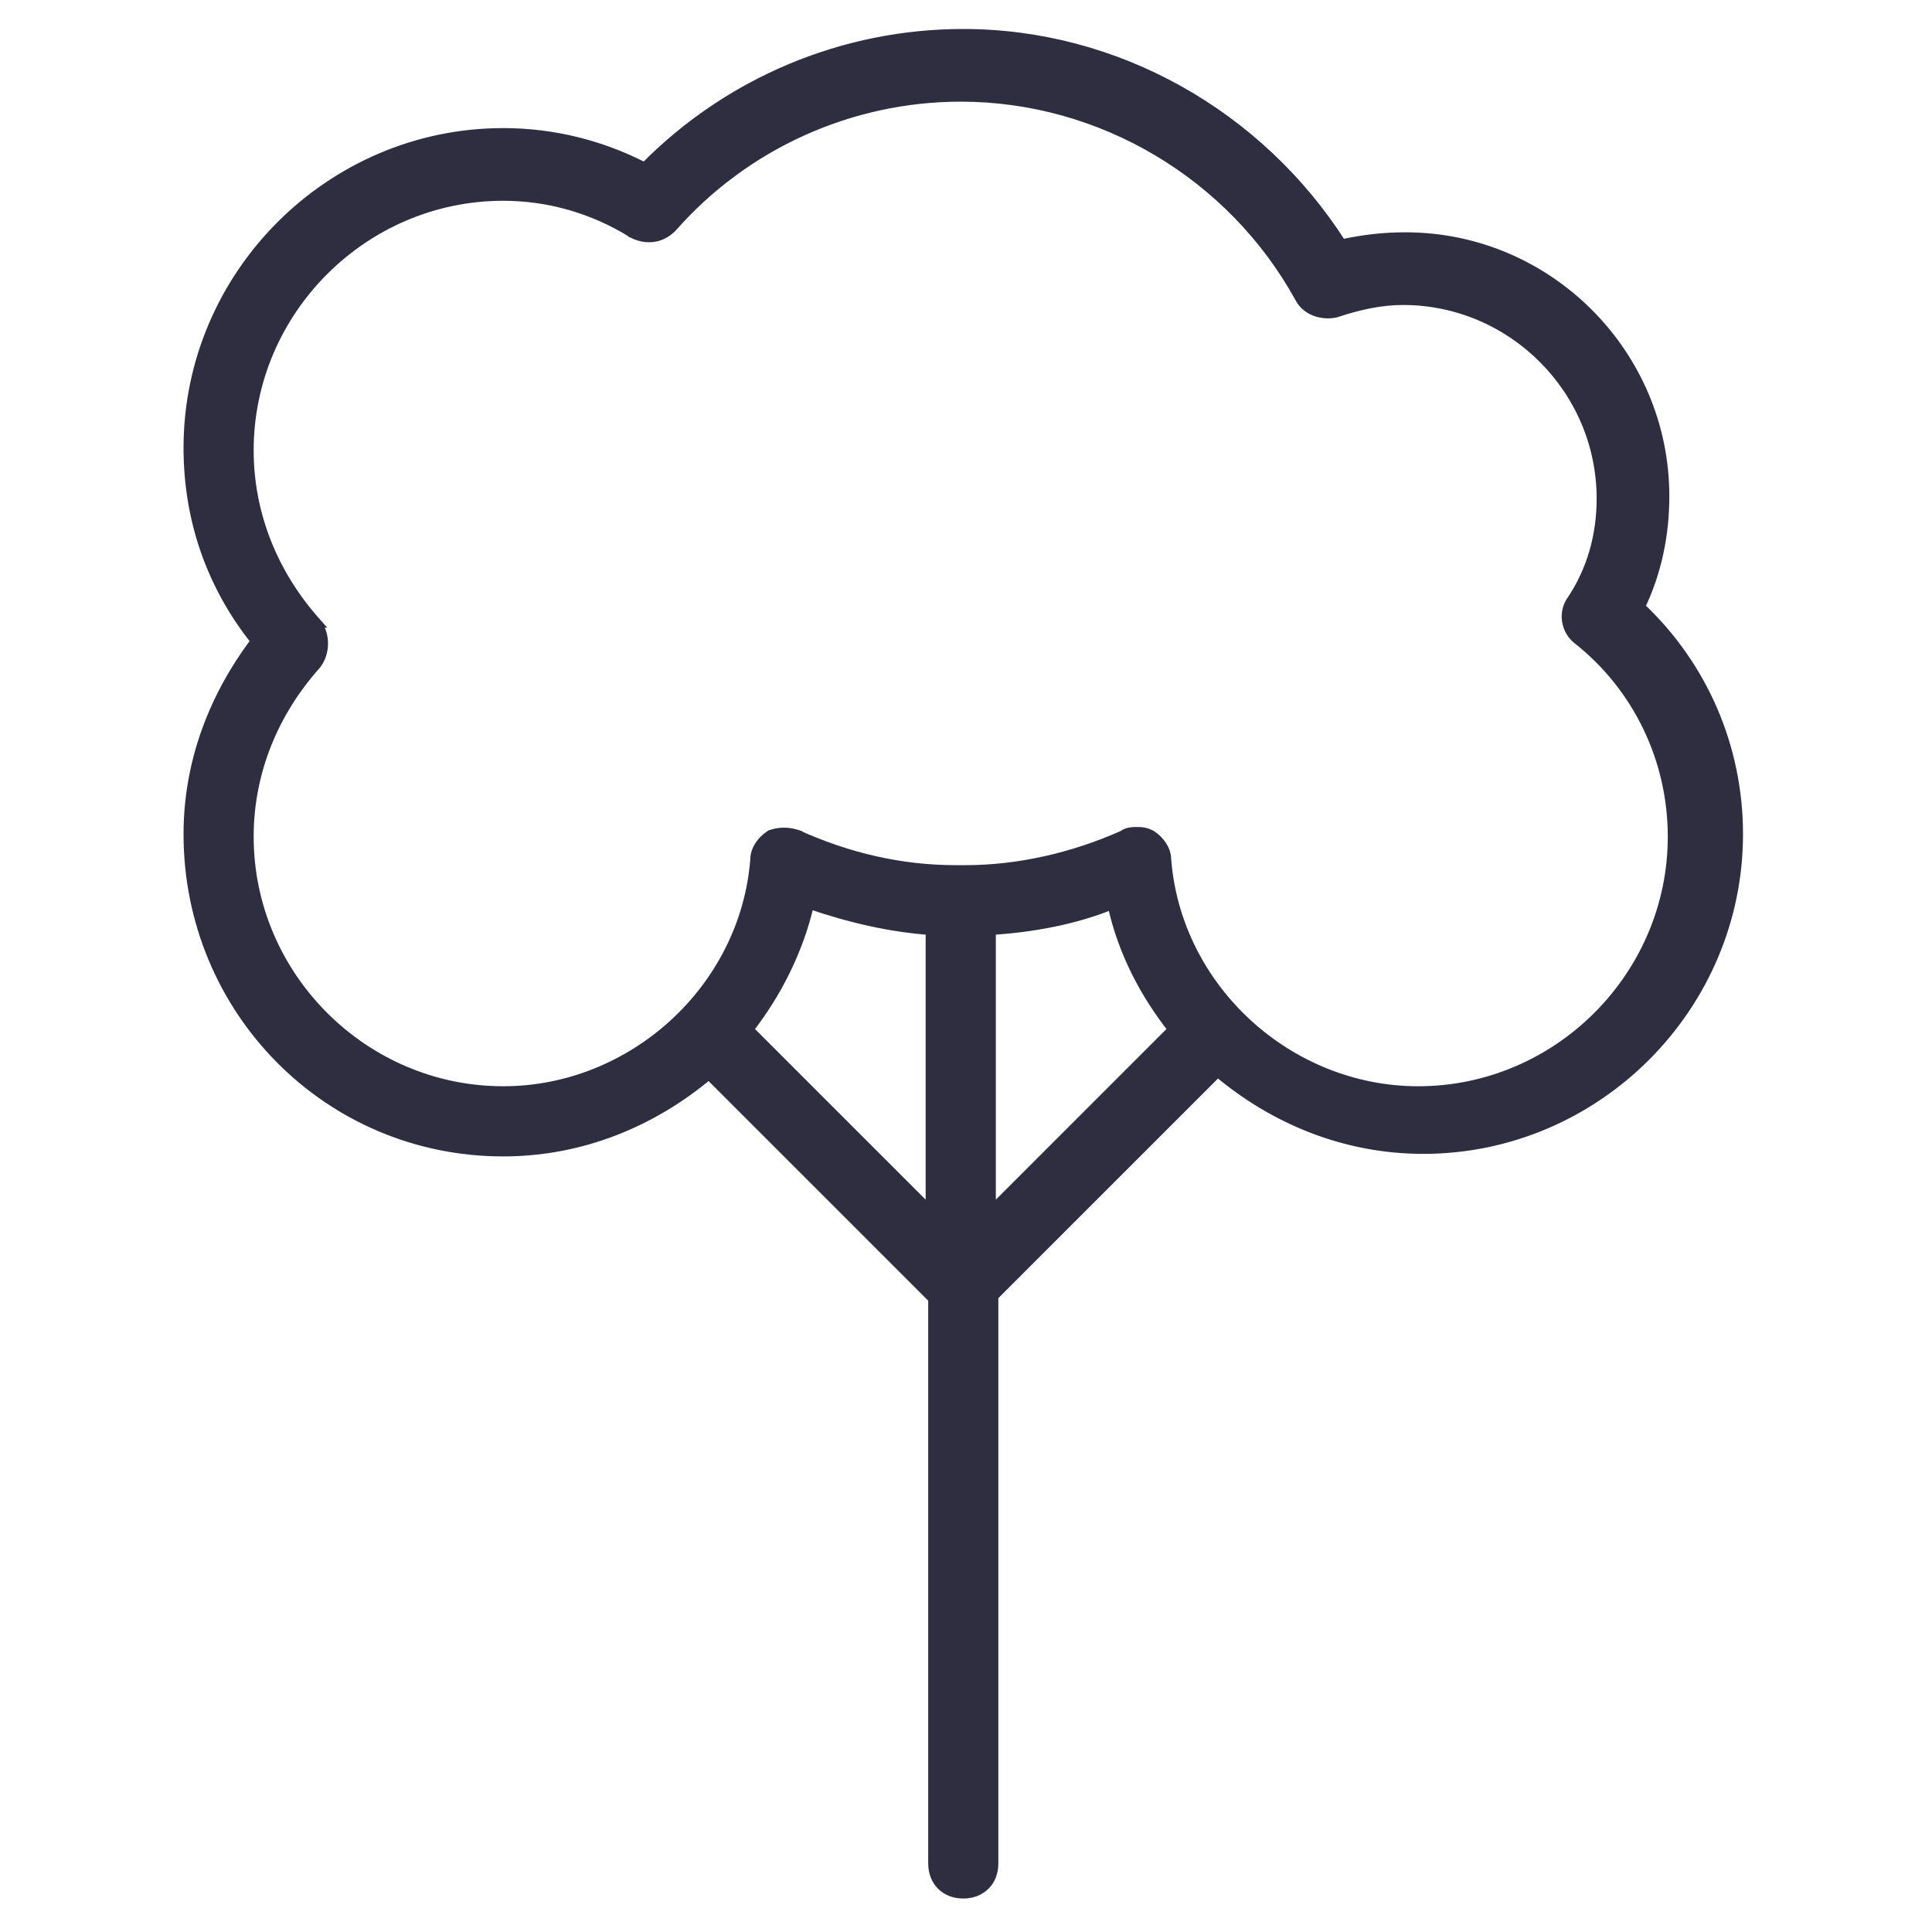<svg width="50" height="50" viewBox="0 0 50 50" fill="none" xmlns="http://www.w3.org/2000/svg">
<path d="M8.191 16.119L8.192 16.119L8.185 16.111C7.085 14.882 6.44 13.332 6.44 11.655C6.44 8.041 9.41 5.071 13.024 5.071C14.185 5.071 15.346 5.394 16.378 6.039L16.378 6.04L16.389 6.045C16.691 6.196 17.08 6.198 17.388 5.89L17.388 5.89L17.394 5.884C19.277 3.741 22.006 2.506 24.864 2.506C28.5 2.506 31.878 4.519 33.633 7.701C33.796 8.025 34.188 8.169 34.557 8.095L34.565 8.093L34.572 8.091C35.157 7.896 35.735 7.768 36.309 7.768C39.134 7.768 41.446 10.08 41.446 12.905C41.446 13.868 41.189 14.763 40.679 15.53C40.441 15.851 40.523 16.32 40.837 16.556C42.384 17.782 43.287 19.653 43.287 21.653C43.287 25.267 40.318 28.237 36.703 28.237C33.349 28.237 30.445 25.592 30.185 22.24C30.183 21.99 30.018 21.76 29.801 21.615L29.794 21.611L29.787 21.607C29.713 21.57 29.652 21.549 29.587 21.538C29.528 21.528 29.469 21.528 29.408 21.528H29.402H29.4C29.368 21.528 29.31 21.528 29.25 21.538C29.198 21.547 29.128 21.566 29.07 21.613C27.774 22.193 26.352 22.515 24.995 22.515H24.995H24.995H24.994H24.994H24.994H24.993H24.993H24.992H24.992H24.992H24.991H24.991H24.991H24.99H24.99H24.989H24.989H24.989H24.988H24.988H24.988H24.987H24.987H24.987H24.986H24.986H24.986H24.985H24.985H24.985H24.984H24.984H24.983H24.983H24.983H24.983H24.982H24.982H24.982H24.981H24.981H24.98H24.98H24.98H24.98H24.979H24.979H24.979H24.978H24.978H24.978H24.977H24.977H24.977H24.976H24.976H24.976H24.975H24.975H24.975H24.974H24.974H24.974H24.974H24.973H24.973H24.973H24.972H24.972H24.972H24.971H24.971H24.971H24.971H24.97H24.97H24.97H24.97H24.969H24.969H24.969H24.968H24.968H24.968H24.968H24.967H24.967H24.967H24.966H24.966H24.966H24.966H24.965H24.965H24.965H24.965H24.964H24.964H24.964H24.963H24.963H24.963H24.963H24.962H24.962H24.962H24.962H24.961H24.961H24.961H24.961H24.96H24.96H24.96H24.96H24.959H24.959H24.959H24.959H24.958H24.958H24.958H24.958H24.957H24.957H24.957H24.957H24.956H24.956H24.956H24.956H24.955H24.955H24.955H24.955H24.954H24.954H24.954H24.954H24.954H24.953H24.953H24.953H24.953H24.952H24.952H24.952H24.952H24.951H24.951H24.951H24.951H24.951H24.95H24.95H24.95H24.95H24.95H24.949H24.949H24.949H24.949H24.948H24.948H24.948H24.948H24.948H24.947H24.947H24.947H24.947H24.947H24.946H24.946H24.946H24.946H24.945H24.945H24.945H24.945H24.945H24.944H24.944H24.944H24.944H24.944H24.943H24.943H24.943H24.943H24.942H24.942H24.942H24.942H24.942H24.942H24.941H24.941H24.941H24.941H24.94H24.94H24.94H24.94H24.94H24.939H24.939H24.939H24.939H24.939H24.938H24.938H24.938H24.938H24.938H24.938H24.937H24.937H24.937H24.937H24.936H24.936H24.936H24.936H24.936H24.936H24.935H24.935H24.935H24.935H24.934H24.934H24.934H24.934H24.934H24.933H24.933H24.933H24.933H24.933H24.933H24.932H24.932H24.932H24.932H24.932H24.931H24.931H24.931H24.931H24.931H24.93H24.93H24.93H24.93H24.93H24.93H24.929H24.929H24.929H24.929H24.928H24.928H24.928H24.928H24.928H24.928H24.927H24.927H24.927H24.927H24.927H24.926H24.926H24.926H24.926H24.926H24.925H24.925H24.925H24.925H24.925H24.924H24.924H24.924H24.924H24.924H24.924H24.923H24.923H24.923H24.923H24.922H24.922H24.922H24.922H24.922H24.922H24.921H24.921H24.921H24.921H24.921H24.92H24.92H24.92H24.92H24.919H24.919H24.919H24.919H24.919H24.919H24.918H24.918H24.918H24.918H24.918H24.917H24.917H24.917H24.917H24.916H24.916H24.916H24.916H24.916H24.915H24.915H24.915H24.915H24.915H24.914H24.914H24.914H24.914H24.914H24.913H24.913H24.913H24.913H24.913H24.912H24.912H24.912H24.912H24.911H24.911H24.911H24.911H24.91H24.91H24.91H24.91H24.91H24.909H24.909H24.909H24.909H24.909H24.908H24.908H24.908H24.908H24.907H24.907H24.907H24.907H24.907H24.906H24.906H24.906H24.906H24.905H24.905H24.905H24.905H24.904H24.904H24.904H24.904H24.903H24.903H24.903H24.903H24.902H24.902H24.902H24.902H24.901H24.901H24.901H24.901H24.901H24.9H24.9H24.9H24.899H24.899H24.899H24.899H24.898H24.898H24.898H24.898H24.898H24.897H24.897H24.897H24.896H24.896H24.896H24.896H24.895H24.895H24.895H24.895H24.894H24.894H24.894H24.893H24.893H24.893H24.893H24.892H24.892H24.892H24.892H24.891H24.891H24.891H24.89H24.89H24.89H24.89H24.889H24.889H24.889H24.888H24.888H24.888H24.887H24.887H24.887H24.887H24.886H24.886H24.886H24.885H24.885H24.885H24.884H24.884H24.884H24.884H24.883H24.883H24.883H24.882H24.882H24.882H24.881H24.881H24.881H24.881H24.88H24.88H24.88H24.879H24.879H24.878H24.878H24.878H24.878H24.877H24.877H24.877H24.876H24.876H24.875H24.875H24.875H24.875H24.874H24.874H24.873H24.873H24.873H24.872H24.872H24.872H24.871H24.871H24.871H24.87H24.87H24.869H24.869H24.869H24.868H24.868H24.868H24.867H24.867H24.867H24.866H24.866H24.865H24.865H24.865H24.864H24.864H24.863H24.863H24.863H24.862H24.862H24.862H24.861H24.861H24.86H24.86H24.86H24.859H24.859H24.859H24.858H24.858H24.858H24.857H24.857H24.857H24.856H24.856H24.855H24.855H24.855H24.854H24.854H24.854H24.853H24.853H24.853H24.852H24.852H24.852H24.851H24.851H24.851H24.85H24.85H24.85H24.849H24.849H24.849H24.848H24.848H24.848H24.847H24.847H24.847H24.846H24.846H24.846H24.846H24.845H24.845H24.845H24.844H24.844H24.844H24.843H24.843H24.843H24.842H24.842H24.842H24.841H24.841H24.841H24.841H24.84H24.84H24.84H24.839H24.839H24.839H24.838H24.838H24.838H24.838H24.837H24.837H24.837H24.837H24.836H24.836H24.836H24.835H24.835H24.835H24.835H24.834H24.834H24.834H24.834H24.833H24.833H24.833H24.832H24.832H24.832H24.832H24.831H24.831H24.831H24.831H24.83H24.83H24.83H24.83H24.829H24.829H24.829H24.829H24.828H24.828H24.828H24.828H24.827H24.827H24.827H24.827H24.826H24.826H24.826H24.826H24.825H24.825H24.825H24.825H24.824H24.824H24.824H24.824H24.823H24.823H24.823H24.823H24.823H24.822H24.822H24.822H24.822H24.821H24.821H24.821H24.821H24.82H24.82H24.82H24.82H24.82H24.819H24.819H24.819H24.819H24.818H24.818H24.818H24.818H24.817H24.817H24.817H24.817H24.817H24.816H24.816H24.816H24.816H24.816H24.815H24.815H24.815H24.815H24.814H24.814H24.814H24.814H24.814H24.813H24.813H24.813H24.813H24.813H24.812H24.812H24.812H24.812H24.811H24.811H24.811H24.811H24.811H24.811H24.81H24.81H24.81H24.81H24.809H24.809H24.809H24.809H24.809H24.808H24.808H24.808H24.808H24.808H24.808H24.807H24.807H24.807H24.807H24.806H24.806H24.806H24.806H24.806H24.805H24.805H24.805H24.805H24.805H24.805H24.804H24.804H24.804H24.804H24.804H24.803H24.803H24.803H24.803H24.803H24.802H24.802H24.802H24.802H24.802H24.801H24.801H24.801H24.801H24.801H24.8H24.8H24.8H24.8H24.8H24.799H24.799H24.799H24.799H24.799H24.799H24.798H24.798H24.798H24.798H24.798H24.797H24.797H24.797H24.797H24.797H24.796H24.796H24.796H24.796H24.796H24.795H24.795H24.795H24.795H24.795H24.794H24.794H24.794H24.794H24.794H24.794H24.793H24.793H24.793H24.793H24.793H24.792H24.792H24.792H24.792H24.791H24.791H24.791H24.791H24.791H24.791H24.79H24.79H24.79H24.79H24.79H24.789H24.789H24.789H24.789H24.789H24.788H24.788H24.788H24.788H24.788H24.787H24.787H24.787H24.787H24.787H24.786H24.786H24.786H24.786H24.785H24.785H24.785H24.785H24.785H24.785H24.784H24.784H24.784H24.784H24.784H24.783H24.783H24.783H24.783H24.782H24.782H24.782H24.782H24.782H24.781H24.781H24.781H24.781H24.78H24.78H24.78H24.78H24.78H24.779H24.779H24.779H24.779H24.779H24.778H24.778H24.778H24.778H24.777H24.777H24.777H24.777H24.776H24.776H24.776H24.776H24.776H24.775H24.775H24.775H24.775H24.774H24.774H24.774H24.774H24.774H24.773H24.773H24.773H24.773H24.772H24.772H24.772H24.772H24.771H24.771H24.771H24.771H24.77H24.77H24.77H24.77H24.77H24.769H24.769H24.769H24.768H24.768H24.768H24.768H24.767H24.767H24.767H24.767H24.766H24.766H24.766H24.766H24.765H24.765H24.765H24.765H24.764H24.764H24.764H24.764H24.763H24.763H24.763H24.762H24.762H24.762H24.762H24.761H24.761H24.761H24.761H24.76H24.76H24.76H24.759H24.759H24.759H24.759H24.758H24.758H24.758H24.757H24.757H24.757H24.757H24.756H24.756H24.756H24.755H24.755H24.755H24.755H24.754H24.754H24.754H24.753H24.753H24.753H24.752H24.752H24.752H24.751H24.751H24.751H24.75H24.75H24.75H24.75H24.749H24.749H24.749H24.748H24.748H24.748H24.747H24.747H24.747H24.746H24.746H24.746H24.745H24.745H24.745H24.744H24.744H24.744H24.743H24.743H24.743H24.742H24.742H24.741H24.741H24.741H24.741H24.74H24.74H24.739H24.739H24.739H24.738H24.738H24.738H24.737H24.737H24.736H24.736H24.736H24.735H24.735H24.735H24.734H24.734H24.733H24.733H24.733H24.732C23.305 22.515 21.941 22.191 20.64 21.605L20.64 21.604L20.628 21.6C20.405 21.526 20.18 21.526 19.957 21.6L19.941 21.606L19.927 21.615C19.709 21.76 19.545 21.99 19.543 22.24C19.282 25.592 16.379 28.237 13.024 28.237C9.41 28.237 6.44 25.267 6.44 21.653C6.44 19.976 7.085 18.427 8.185 17.198L8.185 17.198L8.191 17.19C8.422 16.882 8.422 16.427 8.191 16.119ZM13.024 29.803C15.056 29.803 16.892 29.032 18.346 27.809L24.147 33.61V48.226C24.147 48.452 24.223 48.65 24.364 48.791C24.506 48.933 24.704 49.009 24.93 49.009C25.155 49.009 25.353 48.933 25.495 48.791C25.637 48.65 25.712 48.452 25.712 48.226V33.544L31.514 27.743C32.967 28.966 34.804 29.737 36.835 29.737C41.311 29.737 44.984 26.063 44.984 21.587C44.984 19.348 44.075 17.237 42.447 15.705C42.888 14.789 43.077 13.813 43.077 12.839C43.077 9.153 40.061 6.137 36.374 6.137C35.801 6.137 35.288 6.198 34.723 6.319C32.589 2.972 28.892 0.875 24.93 0.875C21.835 0.875 18.871 2.114 16.683 4.332C15.569 3.758 14.329 3.44 13.024 3.44C8.549 3.44 4.875 7.114 4.875 11.59C4.875 13.427 5.456 15.137 6.617 16.591C5.52 18.04 4.875 19.748 4.875 21.587C4.875 26.128 8.481 29.803 13.024 29.803ZM24.081 31.349L19.374 26.642C20.111 25.697 20.671 24.579 20.943 23.396C21.986 23.754 23.033 23.998 24.081 24.073V31.349ZM25.647 31.349V24.073C26.689 24.003 27.788 23.817 28.785 23.406C29.058 24.641 29.618 25.702 30.354 26.642L25.647 31.349Z" fill="#2F2E41" stroke="#2F2E41" stroke-width="0.25"></path>
</svg>
